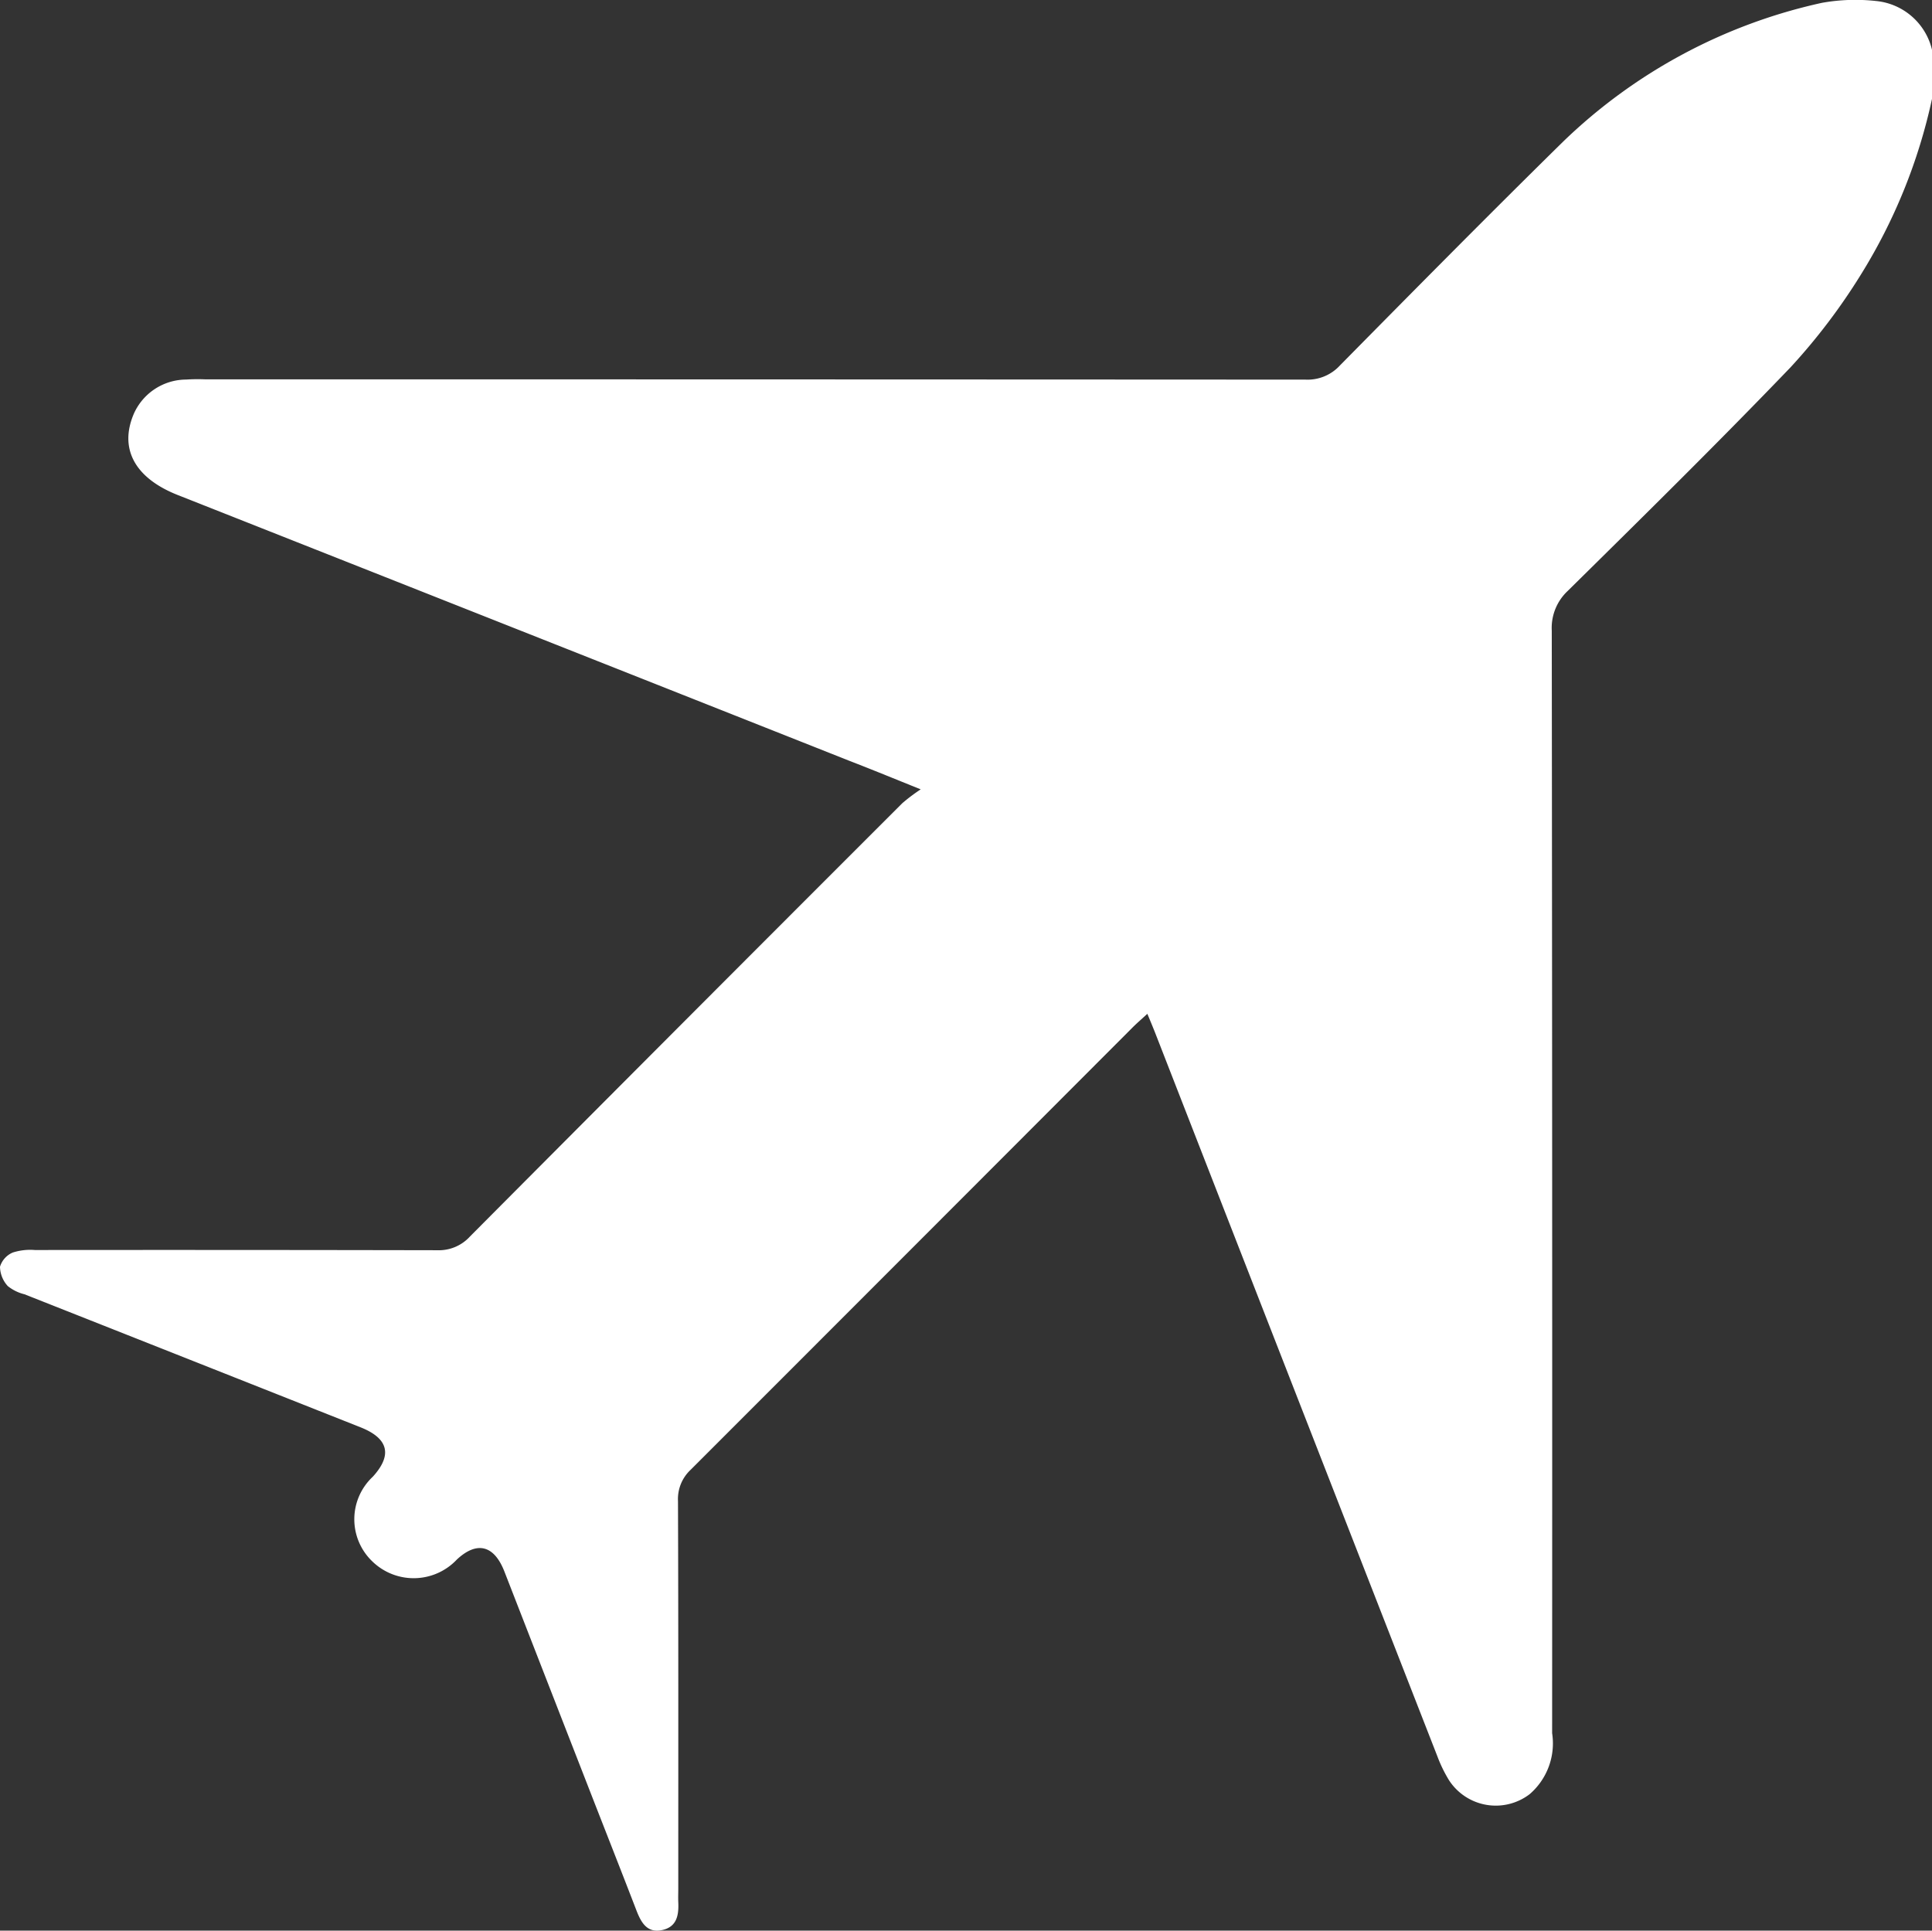 <svg id="Group_749" data-name="Group 749" xmlns="http://www.w3.org/2000/svg" xmlns:xlink="http://www.w3.org/1999/xlink" width="68" height="67.961" viewBox="0 0 68 67.961">
  <rect x="0" y="0" width="68" height="67.961" fill="#333333" stroke="none"/>
  <defs>
    <clipPath id="clip-path">
      <rect id="Rectangle_290" data-name="Rectangle 290" width="68" height="67.961" fill="#fff"/>
    </clipPath>
  </defs>
  <g id="Group_748" data-name="Group 748" transform="translate(0 0)" clip-path="url(#clip-path)">
    <path id="Path_20304" data-name="Path 20304" d="M68,3.482a19.506,19.506,0,0,1-2.5,6.179,21.438,21.438,0,0,1-2.48,3.27C60.457,15.6,57.815,18.2,55.18,20.8a1.782,1.782,0,0,0-.563,1.4q.022,19.406.013,38.811a2.359,2.359,0,0,1-.79,2.144A1.962,1.962,0,0,1,51,62.665a4.9,4.9,0,0,1-.406-.833Q45.623,49.1,40.658,36.358c-.079-.2-.162-.4-.275-.671-.218.2-.4.357-.561.522Q32.069,43.976,24.31,51.736a1.41,1.41,0,0,0-.447,1.106c.016,4.549.01,9.1.01,13.647,0,.155-.007.311,0,.466.021.453-.044.873-.569.985s-.734-.258-.9-.682c-.564-1.465-1.142-2.926-1.711-4.39q-1.47-3.773-2.938-7.545c-.363-.934-.968-1.086-1.676-.425a2.087,2.087,0,0,1-2.978.061,2.05,2.05,0,0,1,.018-2.975c.7-.765.556-1.351-.43-1.742Q6.779,47.9.862,45.56a1.519,1.519,0,0,1-.587-.288A1.032,1.032,0,0,1,0,44.59a.794.794,0,0,1,.45-.5,2.014,2.014,0,0,1,.78-.088q7.076-.007,14.153.007a1.481,1.481,0,0,0,1.158-.483q7.6-7.64,15.219-15.254a6.258,6.258,0,0,1,.646-.486c-.954-.384-1.722-.7-2.5-1Q18.082,22.1,6.248,17.422c-1.511-.6-2.062-1.636-1.536-2.861a2.025,2.025,0,0,1,1.838-1.2,6.419,6.419,0,0,1,.664-.008q19.37,0,38.736.01a1.542,1.542,0,0,0,1.212-.5c2.6-2.635,5.2-5.268,7.843-7.866A18.93,18.93,0,0,1,64.125.1,6.668,6.668,0,0,1,66.037.036,2.246,2.246,0,0,1,68,1.752Z" transform="translate(0 0)" fill="#fff"/>
  </g>
</svg>
